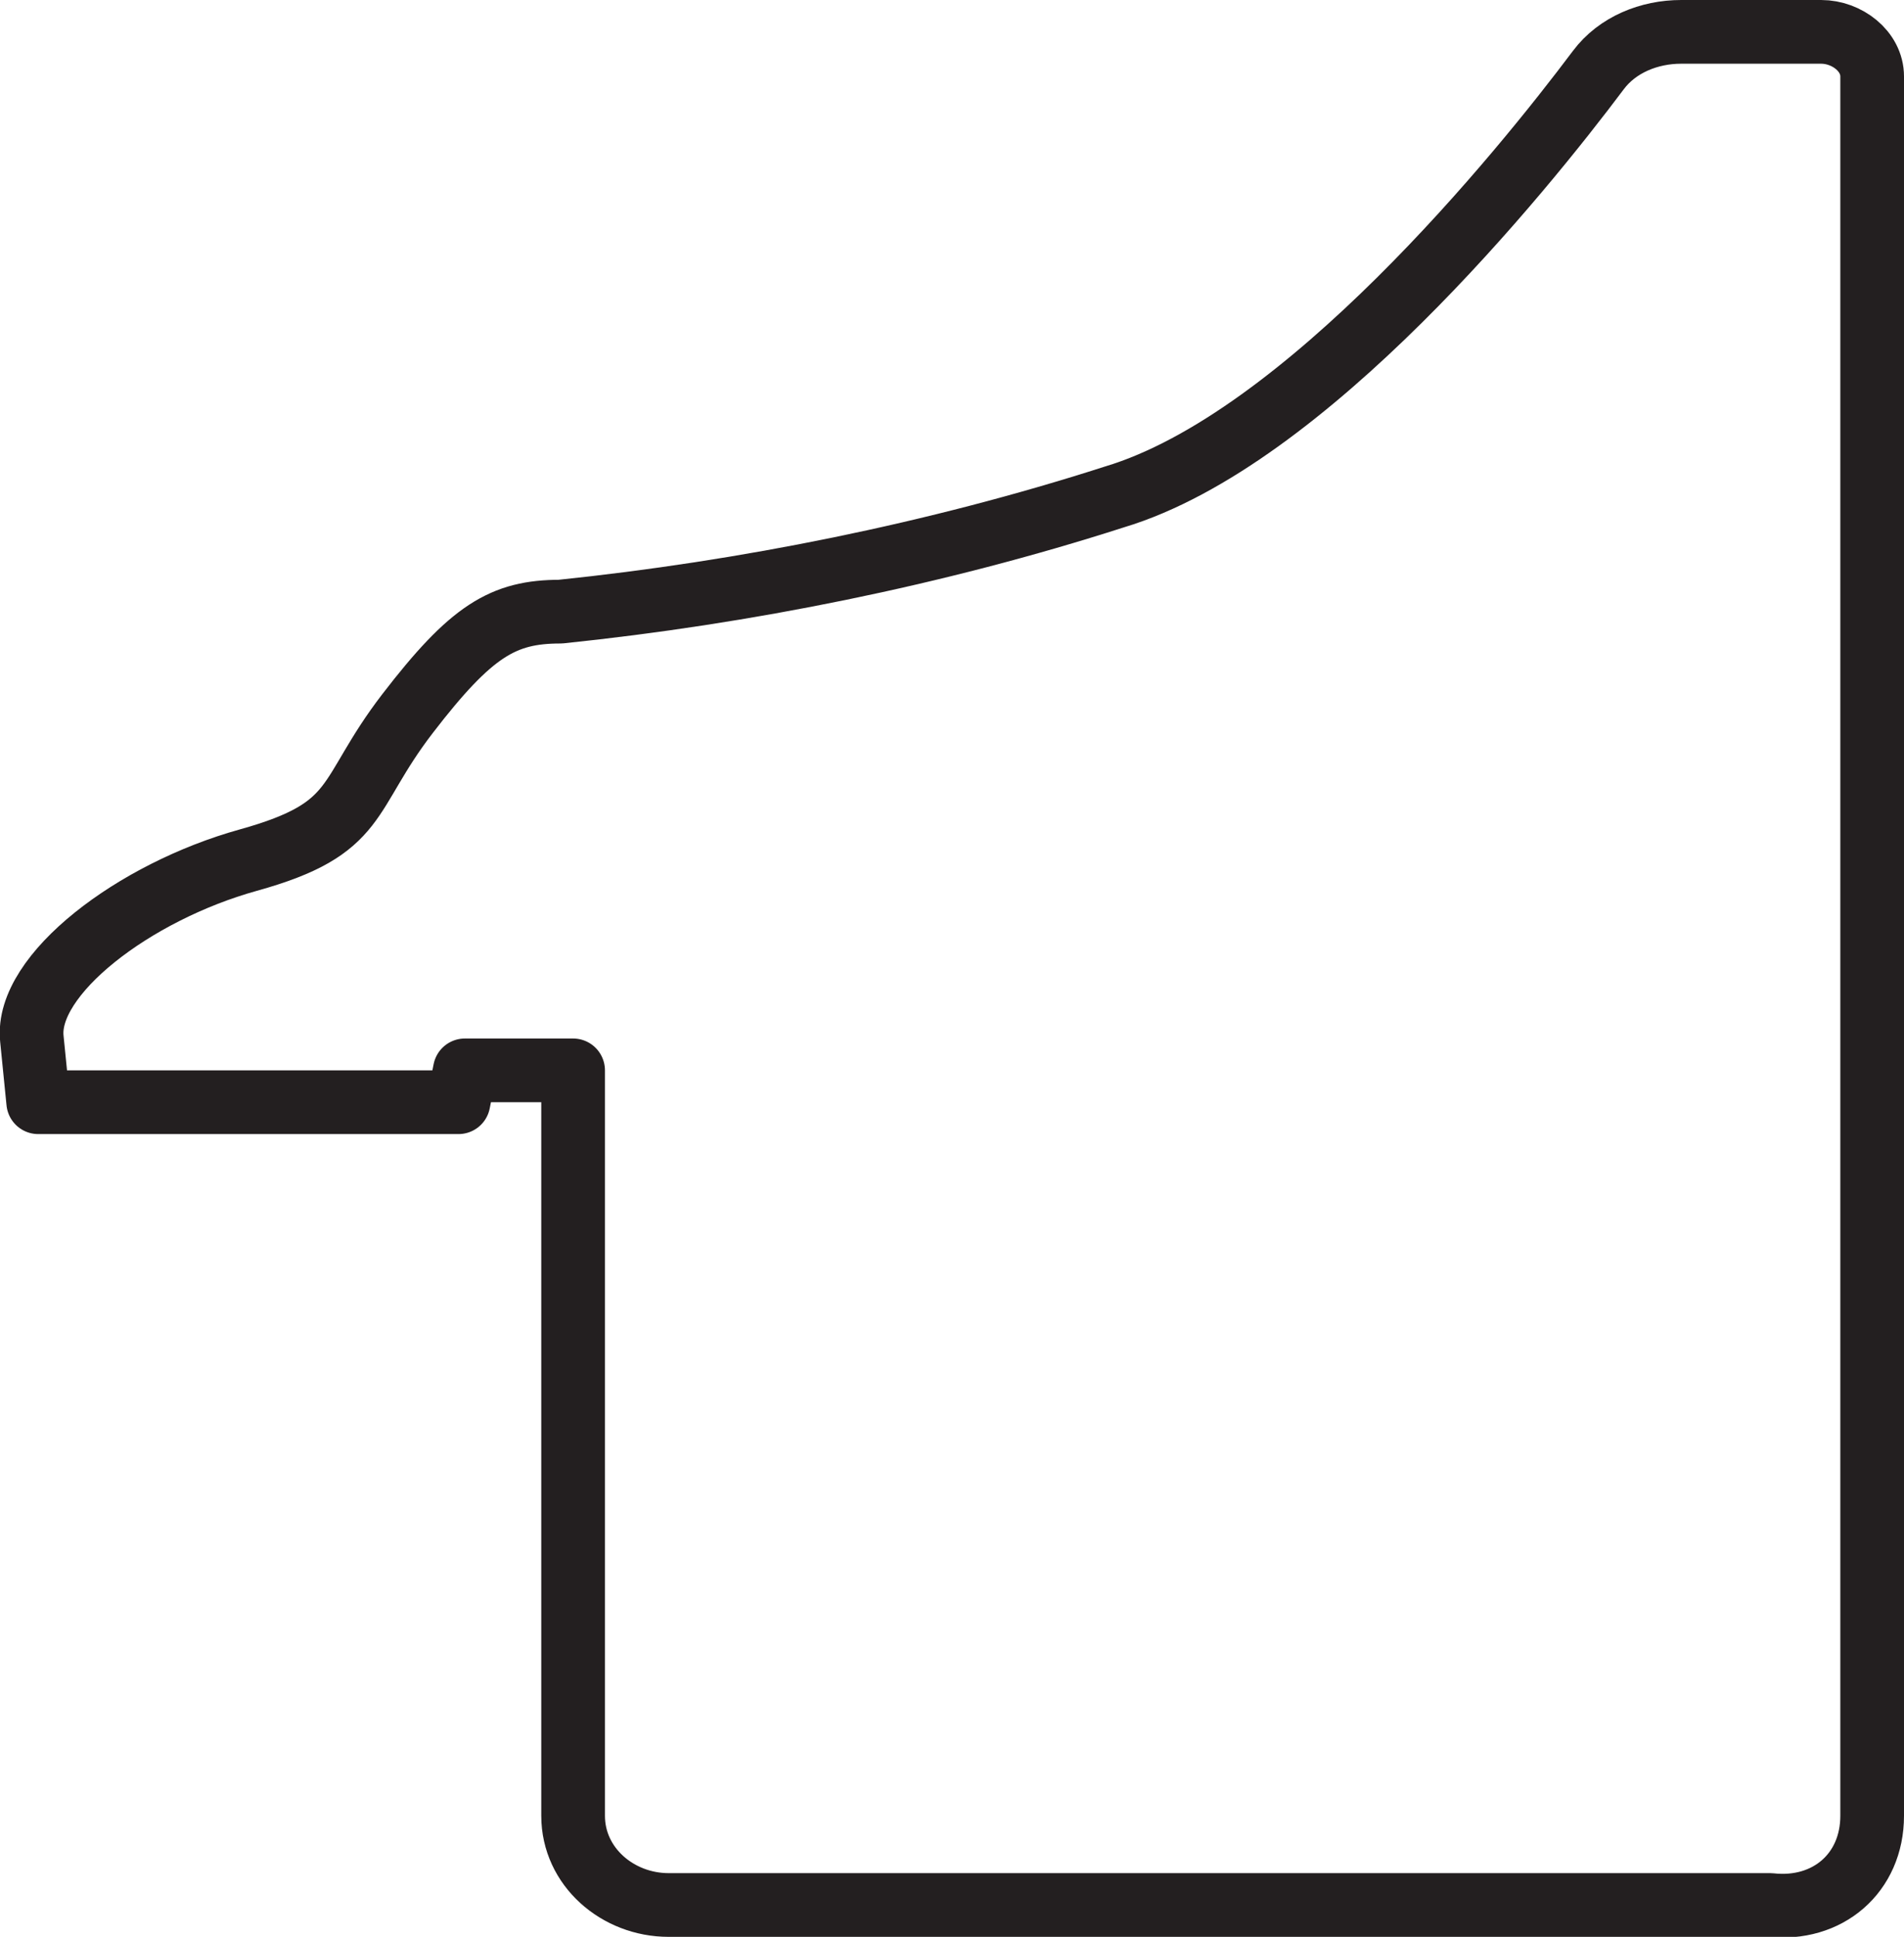 <?xml version="1.0" encoding="UTF-8"?> <!-- Generator: Adobe Illustrator 23.0.1, SVG Export Plug-In . SVG Version: 6.00 Build 0) --> <svg xmlns="http://www.w3.org/2000/svg" xmlns:xlink="http://www.w3.org/1999/xlink" id="Livello_1" x="0px" y="0px" viewBox="0 0 29.9 30.4" style="enable-background:new 0 0 29.9 30.4;" xml:space="preserve"> <style type="text/css"> .st0{fill:none;stroke:#231F20;stroke-linecap:round;stroke-linejoin:round;} </style> <title>ribera</title> <g> <g id="Livello_1-2"> <path class="st0" d="M29.4,28.5V1.2c0-0.4-0.4-0.7-0.8-0.7h-2.2c-0.5,0-1,0.2-1.3,0.6c-1.2,1.6-4.6,5.8-7.6,6.7 c-2.8,0.9-5.8,1.5-8.7,1.8c-0.9,0-1.4,0.3-2.4,1.6s-0.7,1.8-2.5,2.3s-3.5,1.8-3.4,2.8l0.1,1h6.6l0.1-0.5H9v11.7 c0,0.8,0.7,1.4,1.5,1.4c0,0,0,0,0,0h17.3C28.7,30,29.4,29.4,29.4,28.5C29.4,28.5,29.4,28.5,29.4,28.5"></path> </g> </g> </svg> 